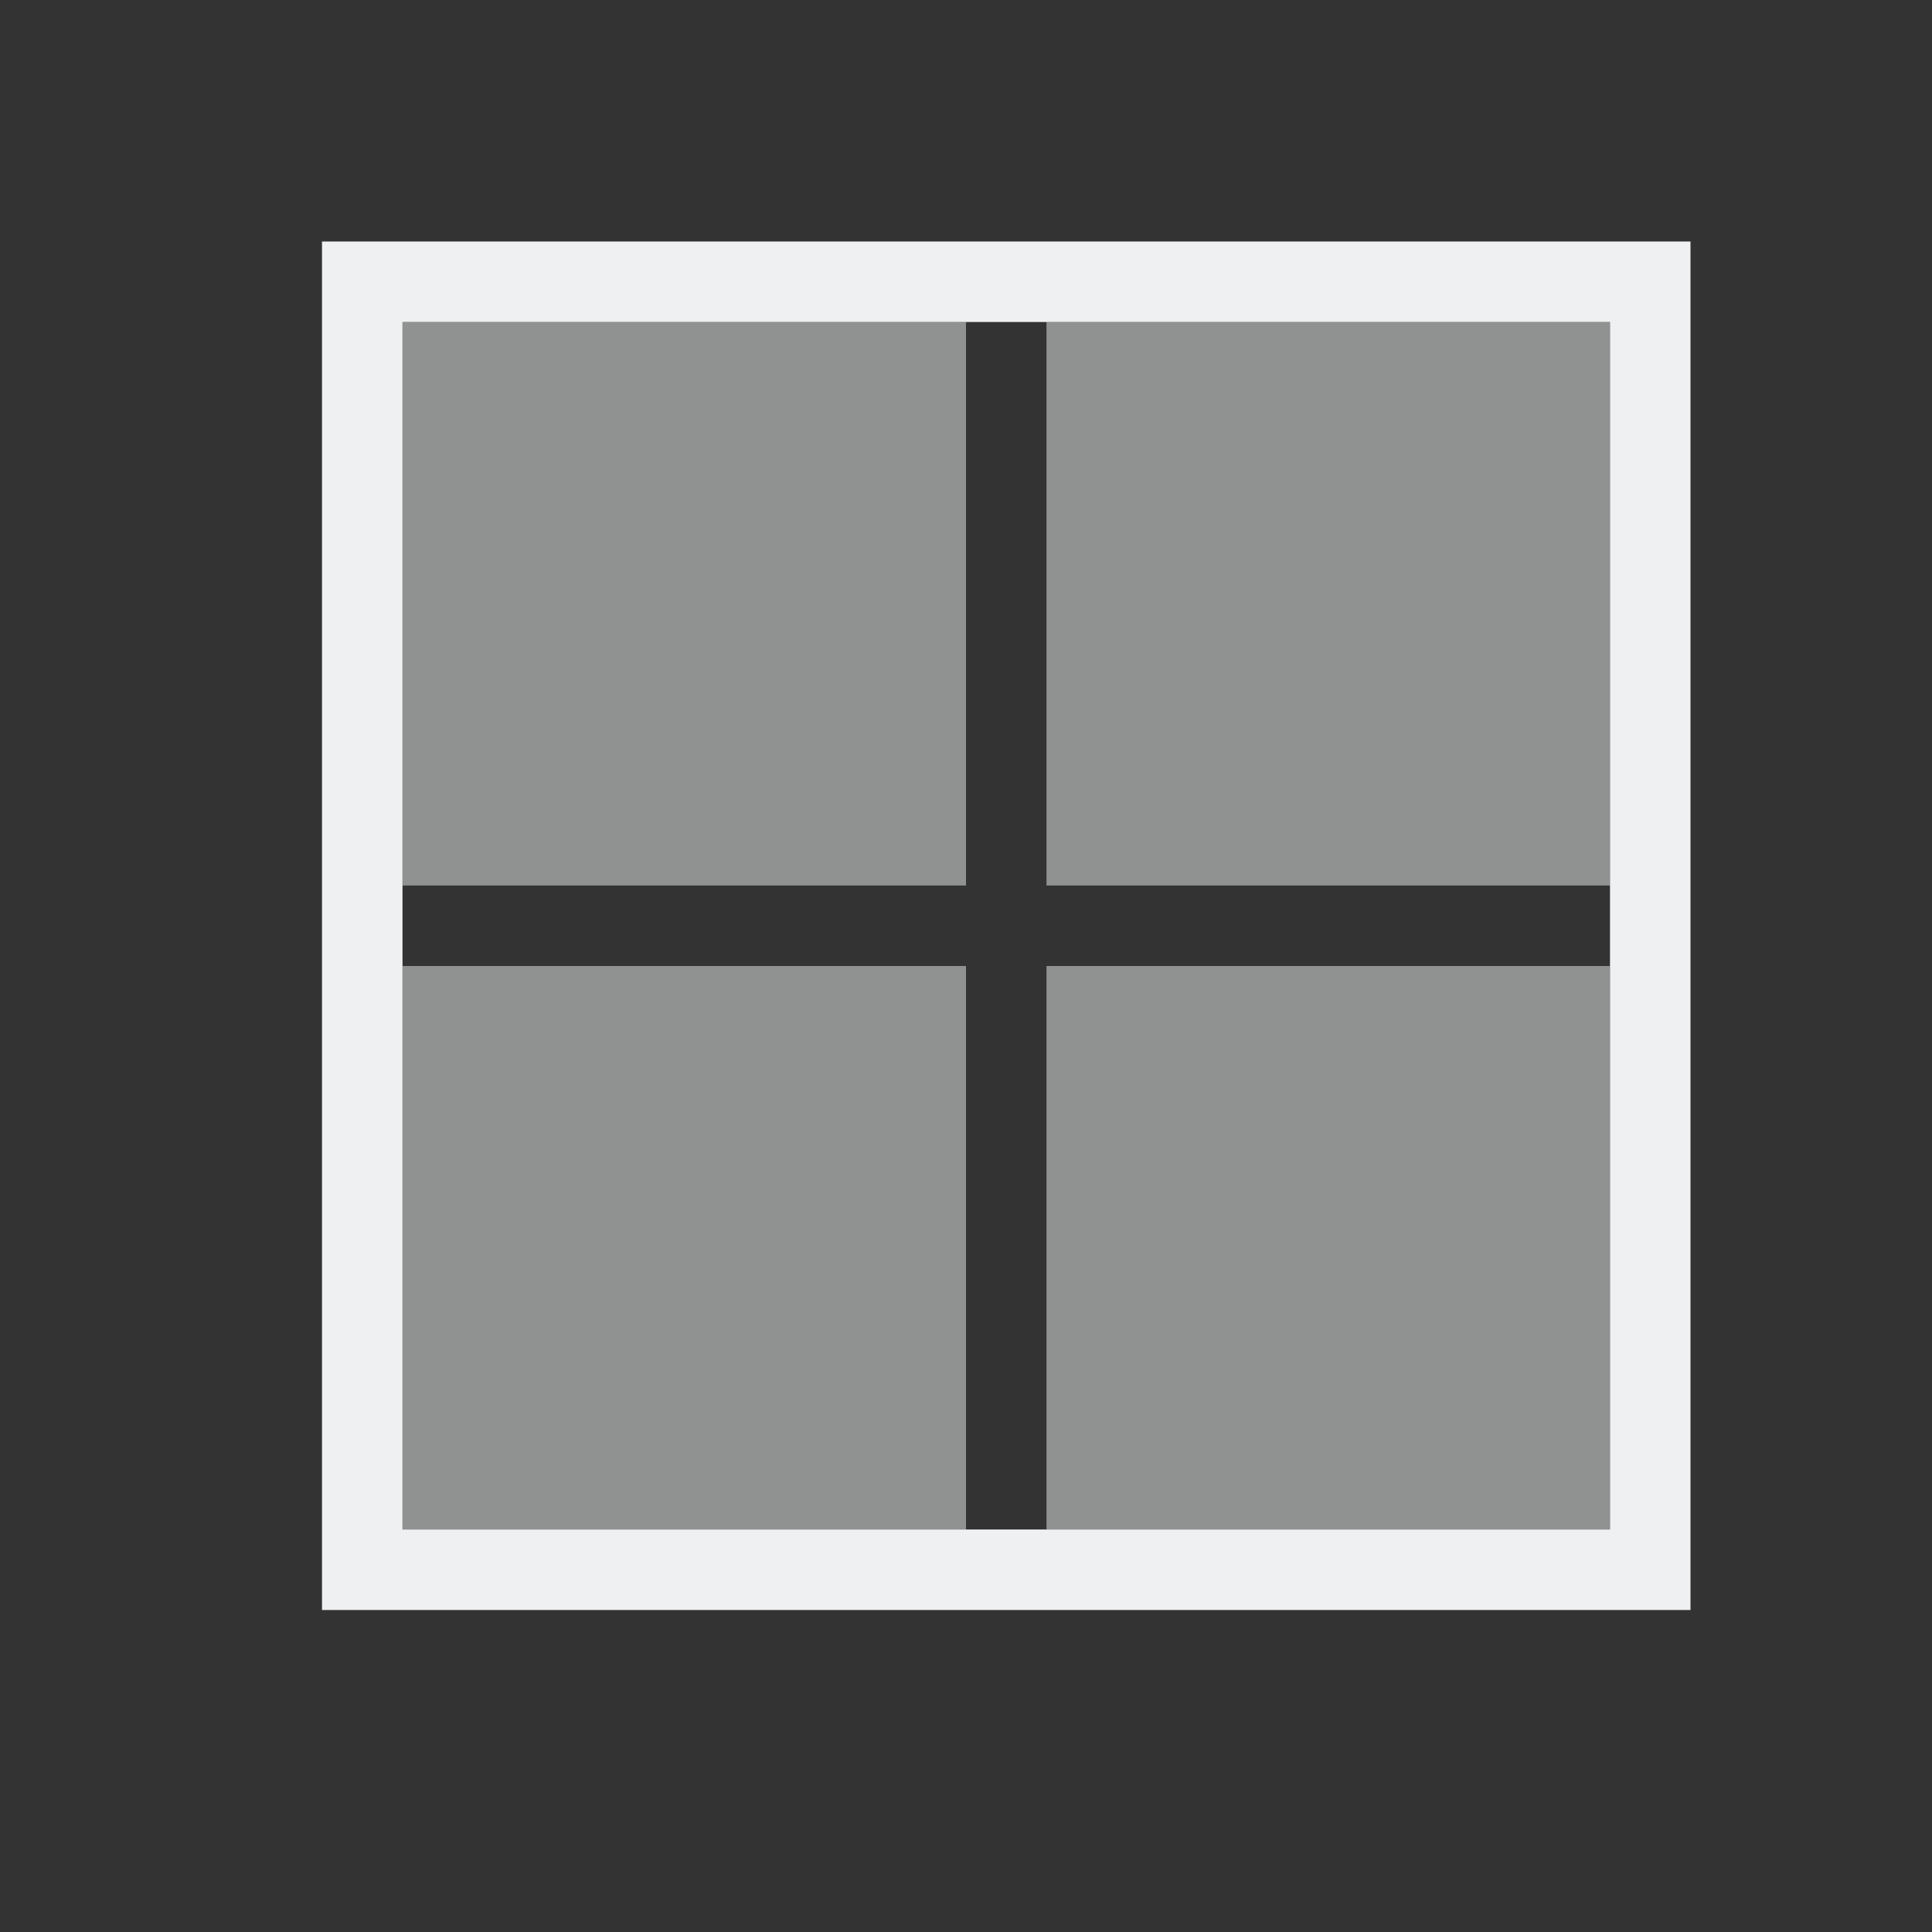 <svg height="24" viewBox="0 0 24 24" width="24" xmlns="http://www.w3.org/2000/svg"><rect x="0" y="0" width="24" height="24" fill="#333333" stroke="none"/><g fill="#eff0f1" transform="translate(1 1)"><path d="m4 3v7h7v-7zm8 0v7h7v-7zm-8 8v7h7v-7zm8 0v7h7v-7z" fill-opacity=".5"/><path d="m3 2v1 15 1h1 15 1v-1-15-1h-1-15zm1 1h15v15h-15z"/></g></svg>